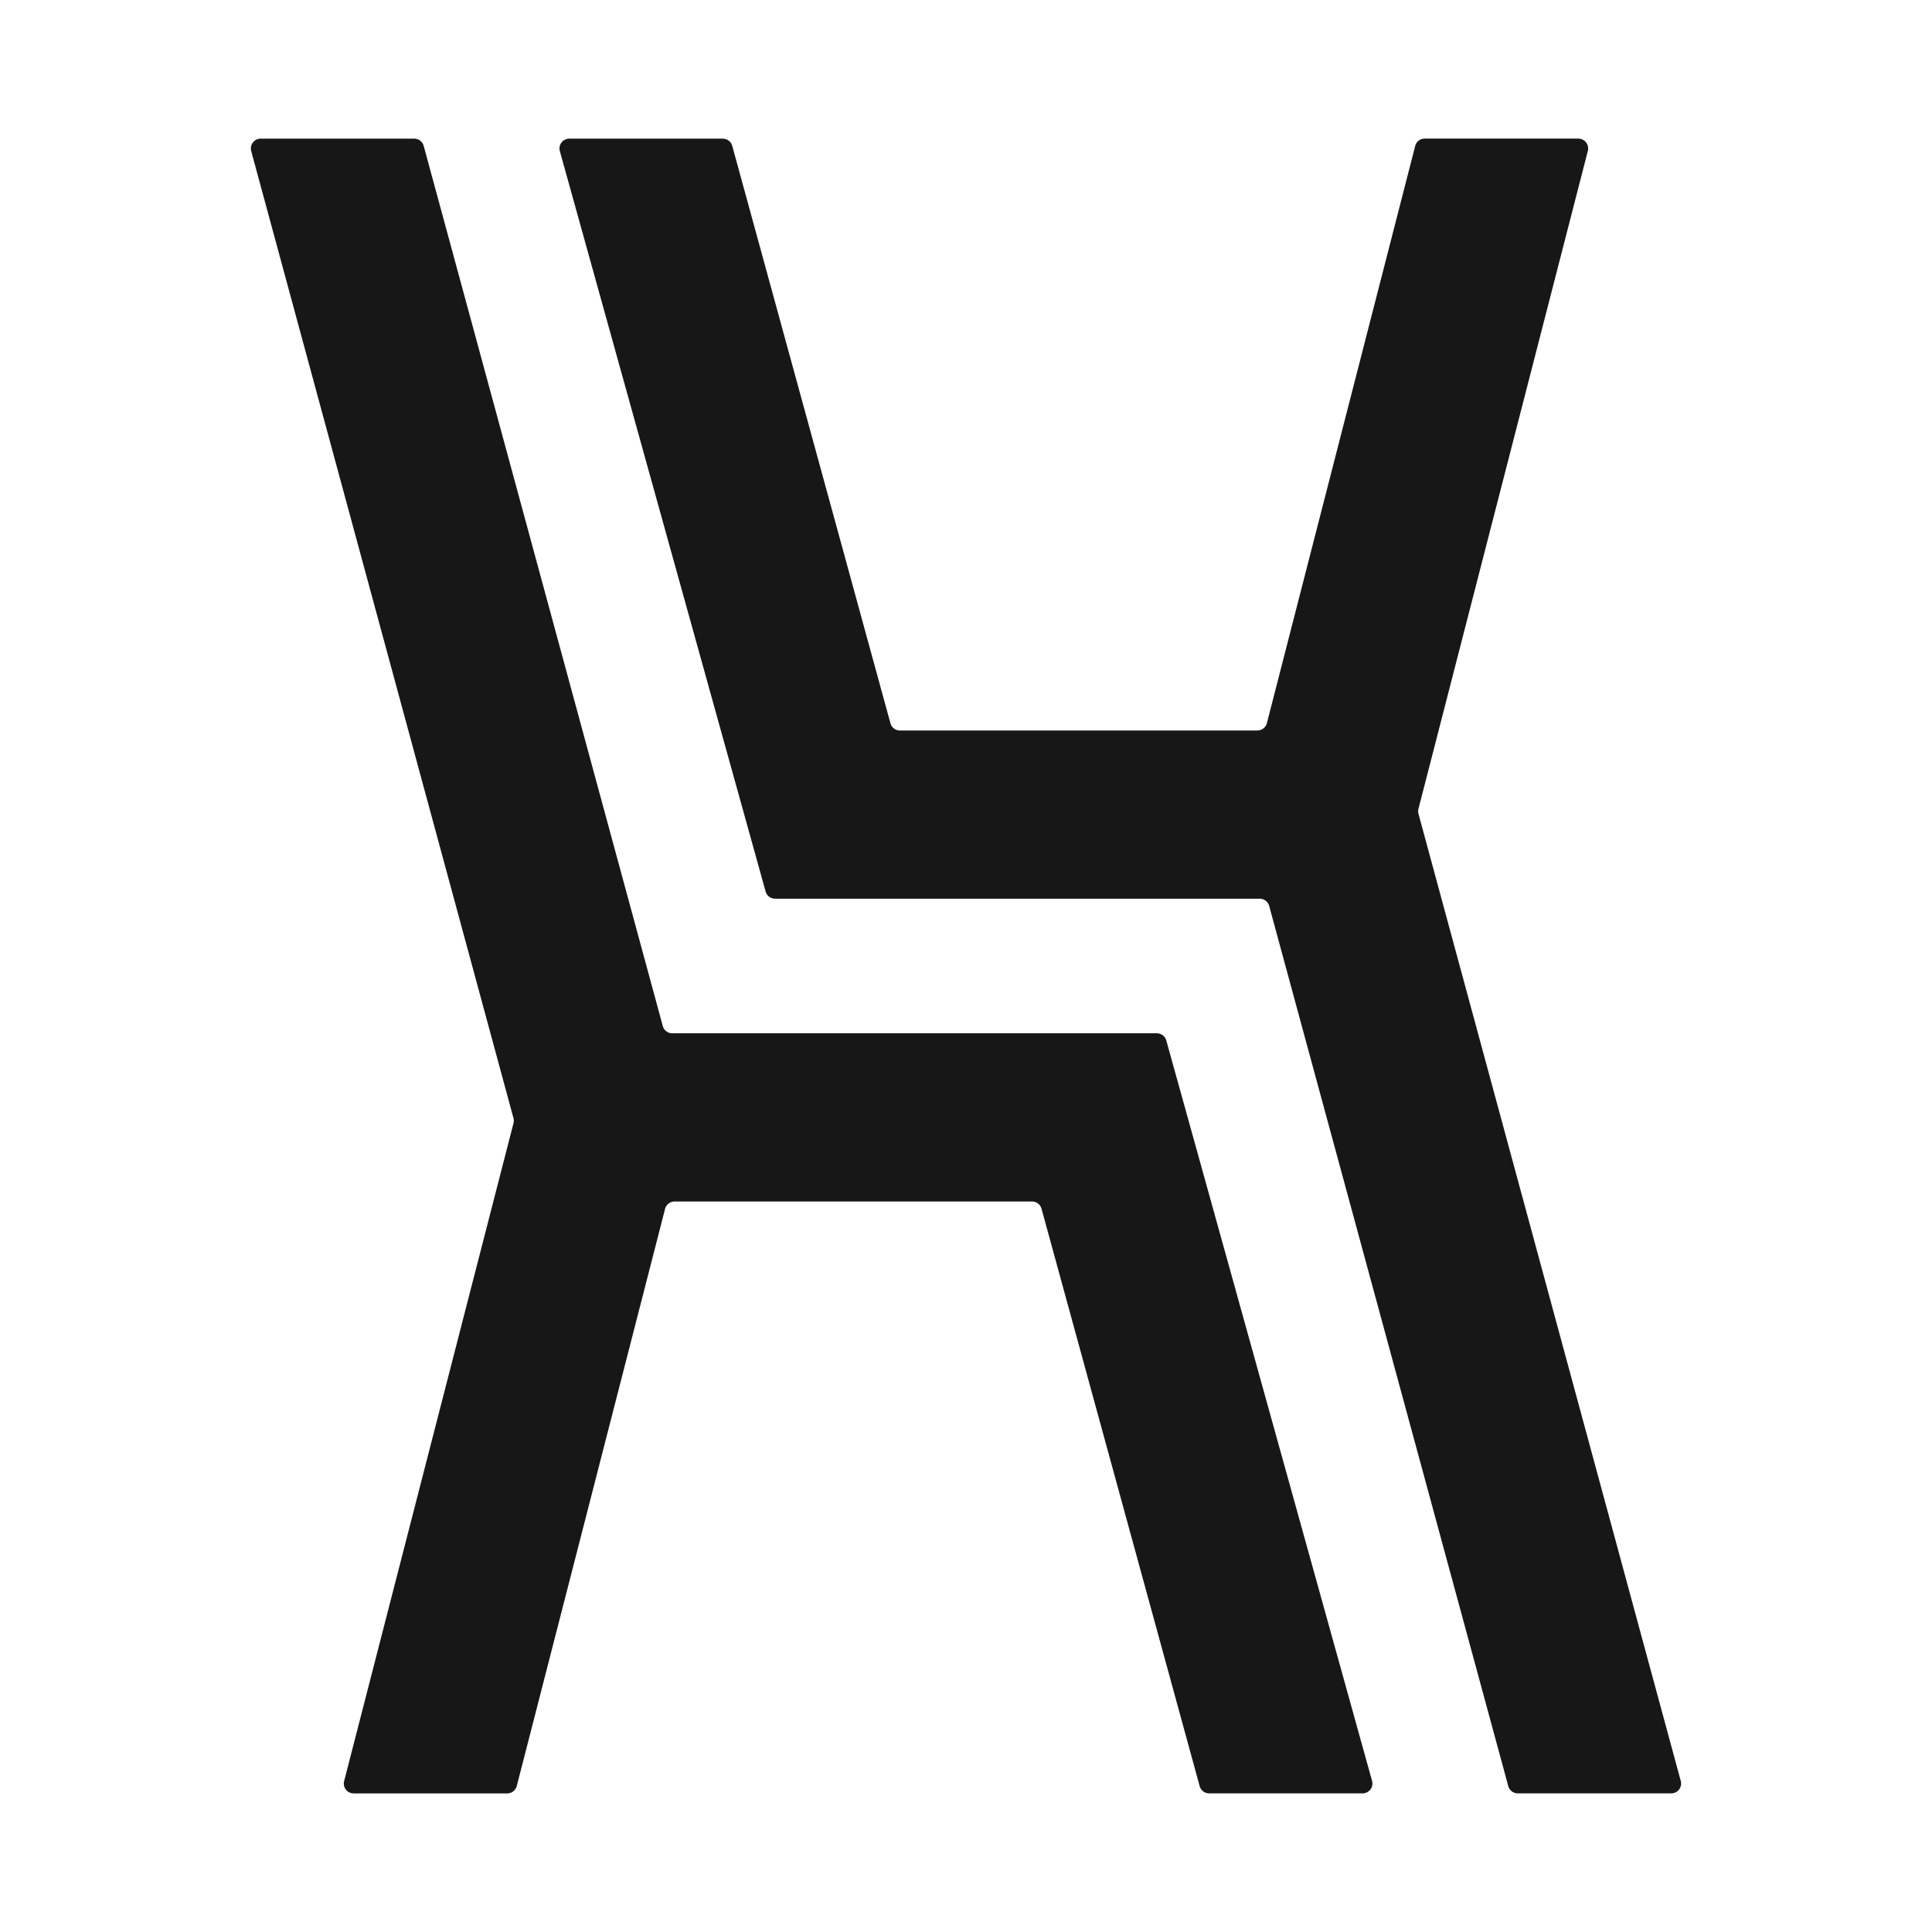 <svg xmlns="http://www.w3.org/2000/svg" width="200" height="200" viewBox="0 0 200 200"><g transform="translate(-22720 4954)"><rect width="200" height="200" transform="translate(22720 -4954)" fill="#fff"/><g transform="translate(22745.969 -4939.648)"><path d="M93.786,268.889H43.625a1.018,1.018,0,0,1-.983-.752L17.893,177.03a1.023,1.023,0,0,0-.986-.755H1.022a1.021,1.021,0,0,0-.986,1.288L27.187,277.676a1.03,1.03,0,0,1,0,.523L9.656,346.3a1.021,1.021,0,0,0,.989,1.275H26.538a1.02,1.02,0,0,0,.989-.765L42.878,287.07a1.02,1.02,0,0,1,.989-.768h37a1.018,1.018,0,0,1,.983.752L98.22,346.822a1.018,1.018,0,0,0,.983.749h15.88a1.02,1.02,0,0,0,.983-1.294l-21.3-76.642a1.021,1.021,0,0,0-.983-.746" transform="translate(0 -176.275)" fill="#171717"/><path d="M34.053,254.957H84.214a1.018,1.018,0,0,1,.983.752l24.751,91.108a1.017,1.017,0,0,0,.983.754H126.82a1.021,1.021,0,0,0,.983-1.288L100.652,246.17a1.031,1.031,0,0,1,0-.523l17.533-68.1a1.021,1.021,0,0,0-.989-1.275H101.3a1.02,1.02,0,0,0-.989.765L84.961,236.776a1.02,1.02,0,0,1-.989.768h-37a1.018,1.018,0,0,1-.983-.752L29.614,177.024a1.023,1.023,0,0,0-.983-.749H12.751a1.019,1.019,0,0,0-.983,1.294l21.3,76.642a1.021,1.021,0,0,0,.983.746" transform="translate(20.219 -176.275)" fill="#171717"/></g></g></svg>
